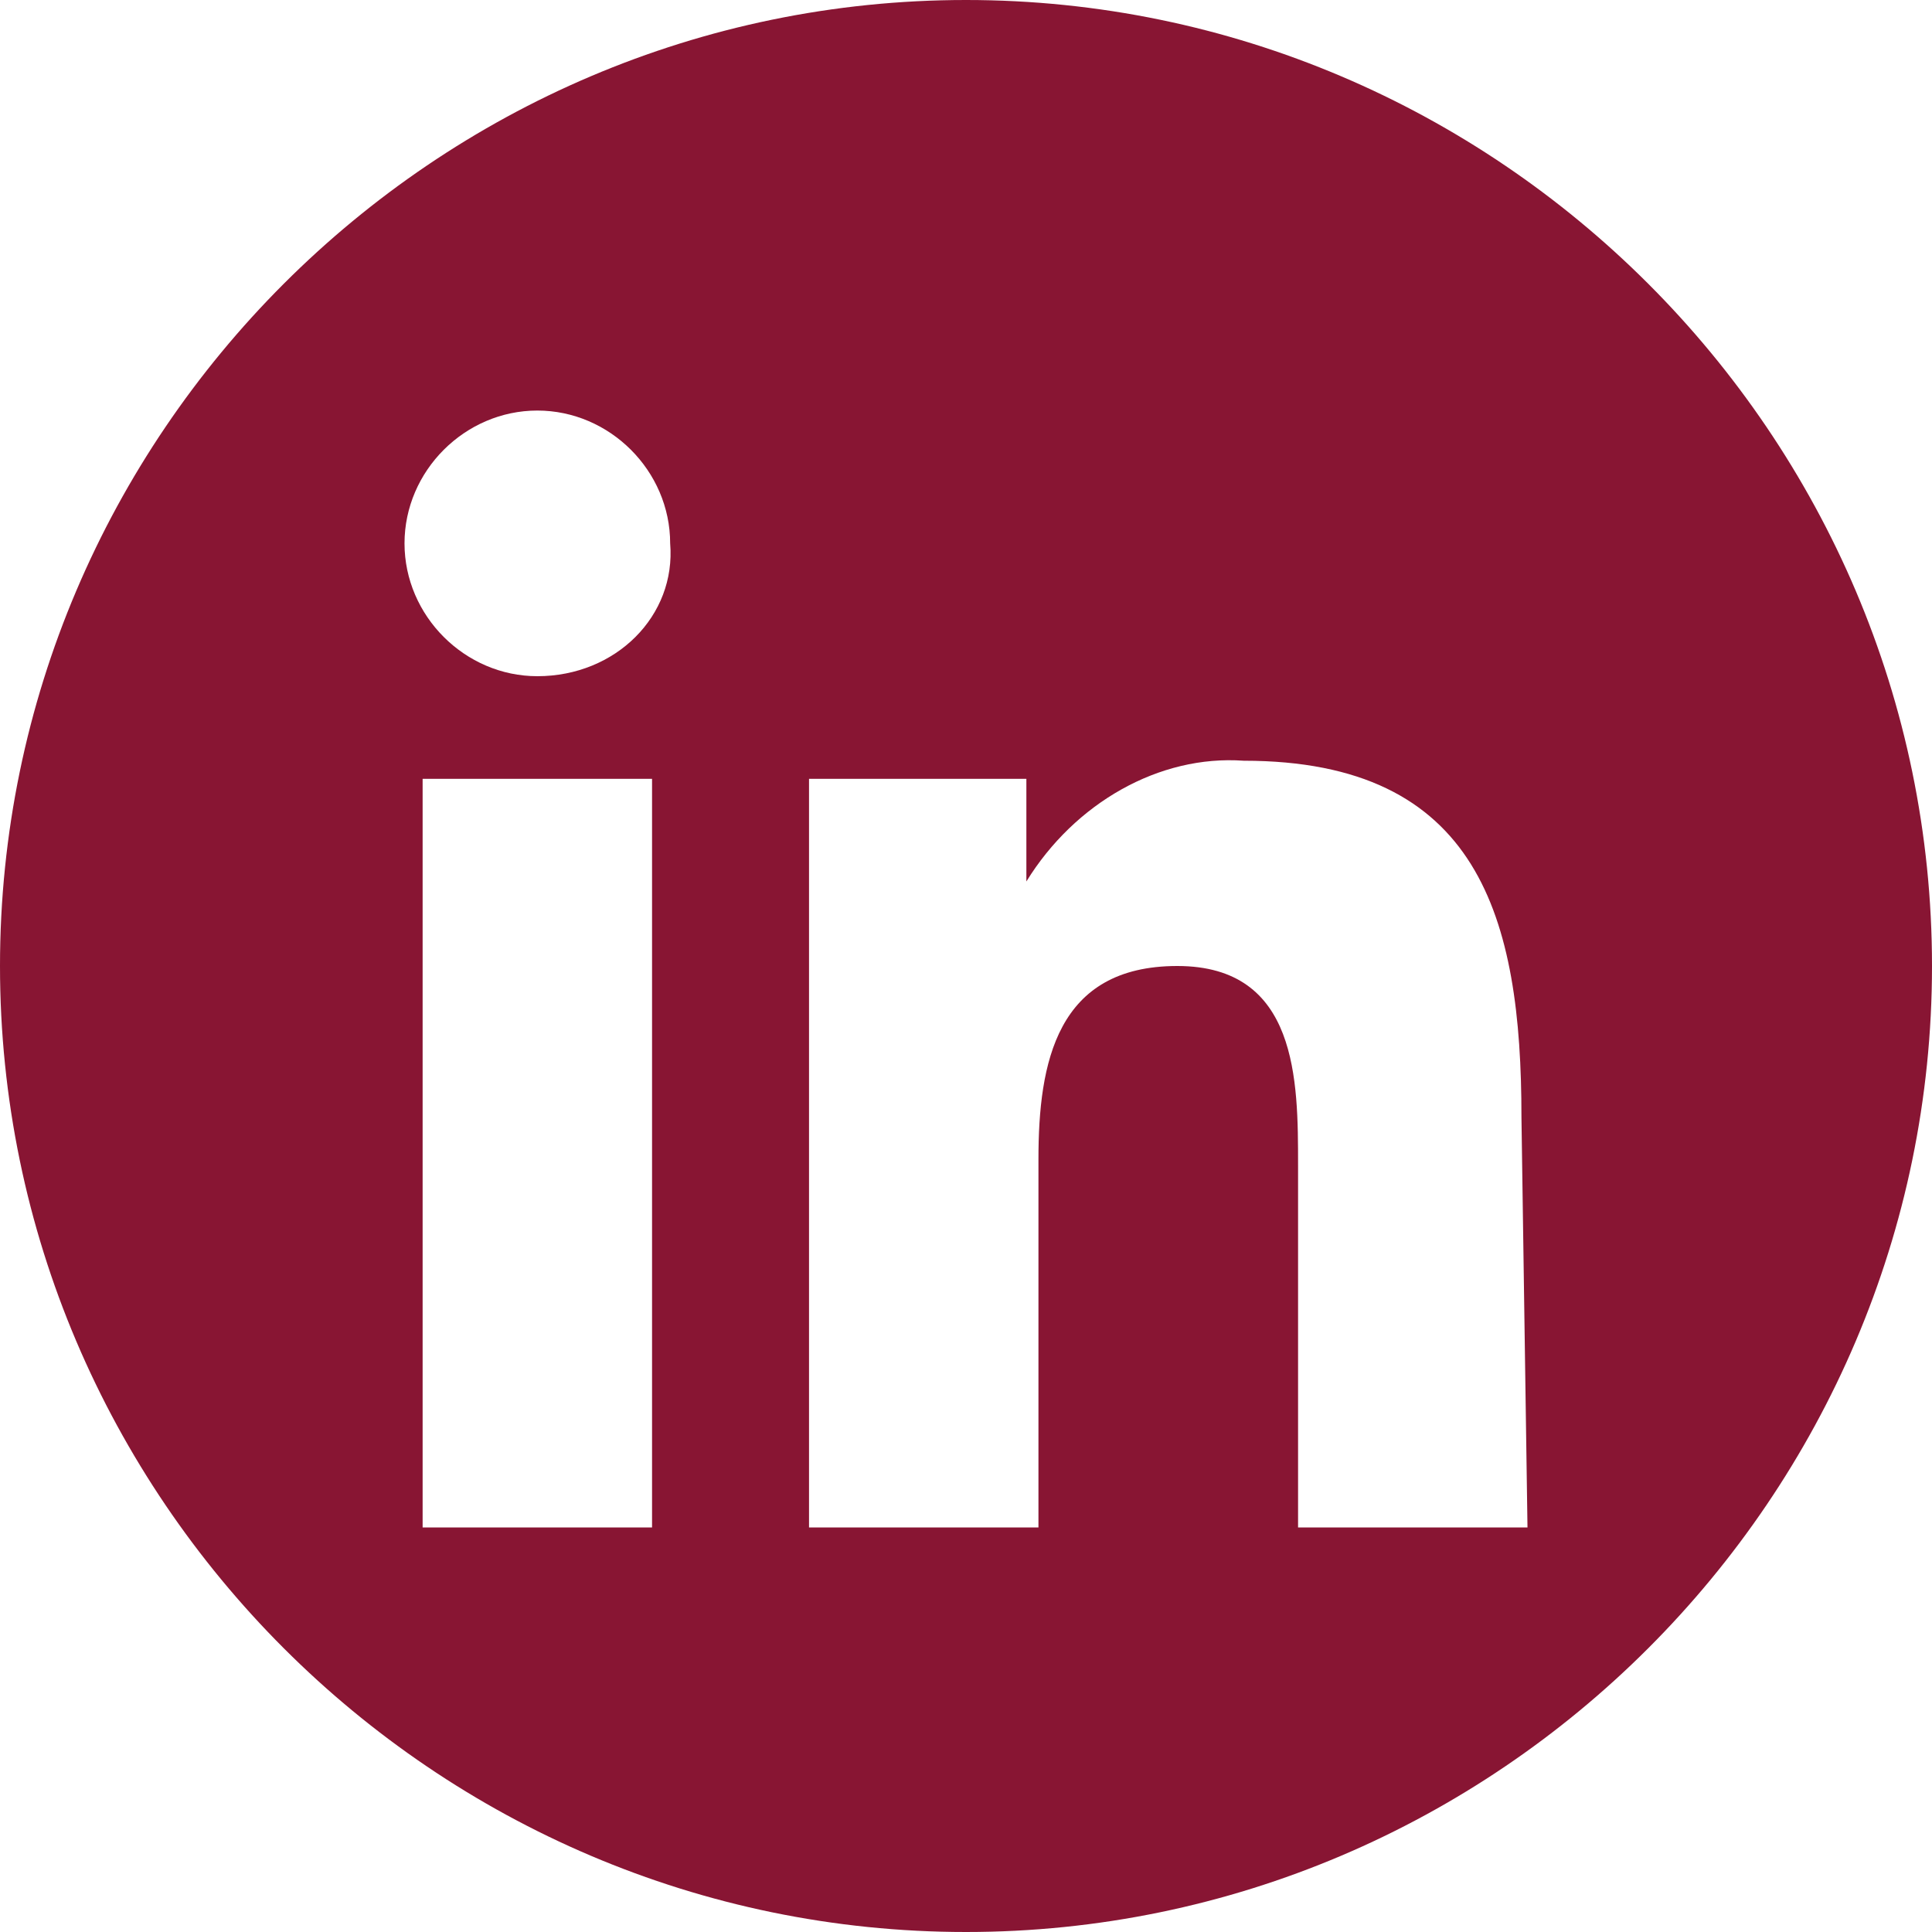 <?xml version="1.0" encoding="utf-8"?>
<!-- Generator: Adobe Illustrator 23.0.3, SVG Export Plug-In . SVG Version: 6.00 Build 0)  -->
<svg version="1.1" id="Layer_1" xmlns="http://www.w3.org/2000/svg" xmlns:xlink="http://www.w3.org/1999/xlink" x="0px" y="0px"
	 viewBox="0 0 32 32" style="enable-background:new 0 0 32 32;" xml:space="preserve">
<style type="text/css">
	.st0{fill:#881533;}
</style>
<path id="Path_73" class="st0" d="M16,0C7.2,0,0,7.2,0,16s7.2,16,16,16s16-7.2,16-16S24.8,0,16,0z M10.9,25.3H7V12.9h3.8V25.3z
	 M8.9,11.2c-1.2,0-2.2-1-2.2-2.2c0-1.2,1-2.2,2.2-2.2s2.2,1,2.2,2.2c0,0,0,0,0,0C11.2,10.2,10.2,11.2,8.9,11.2L8.9,11.2z M25.3,25.3
	h-3.8v-6c0-1.4,0-3.3-2-3.3c-2,0-2.3,1.6-2.3,3.2v6.1h-3.8V12.9H17v1.7H17c0.8-1.3,2.2-2.1,3.6-2c3.9,0,4.6,2.6,4.6,5.9L25.3,25.3z"
	/>
</svg>
